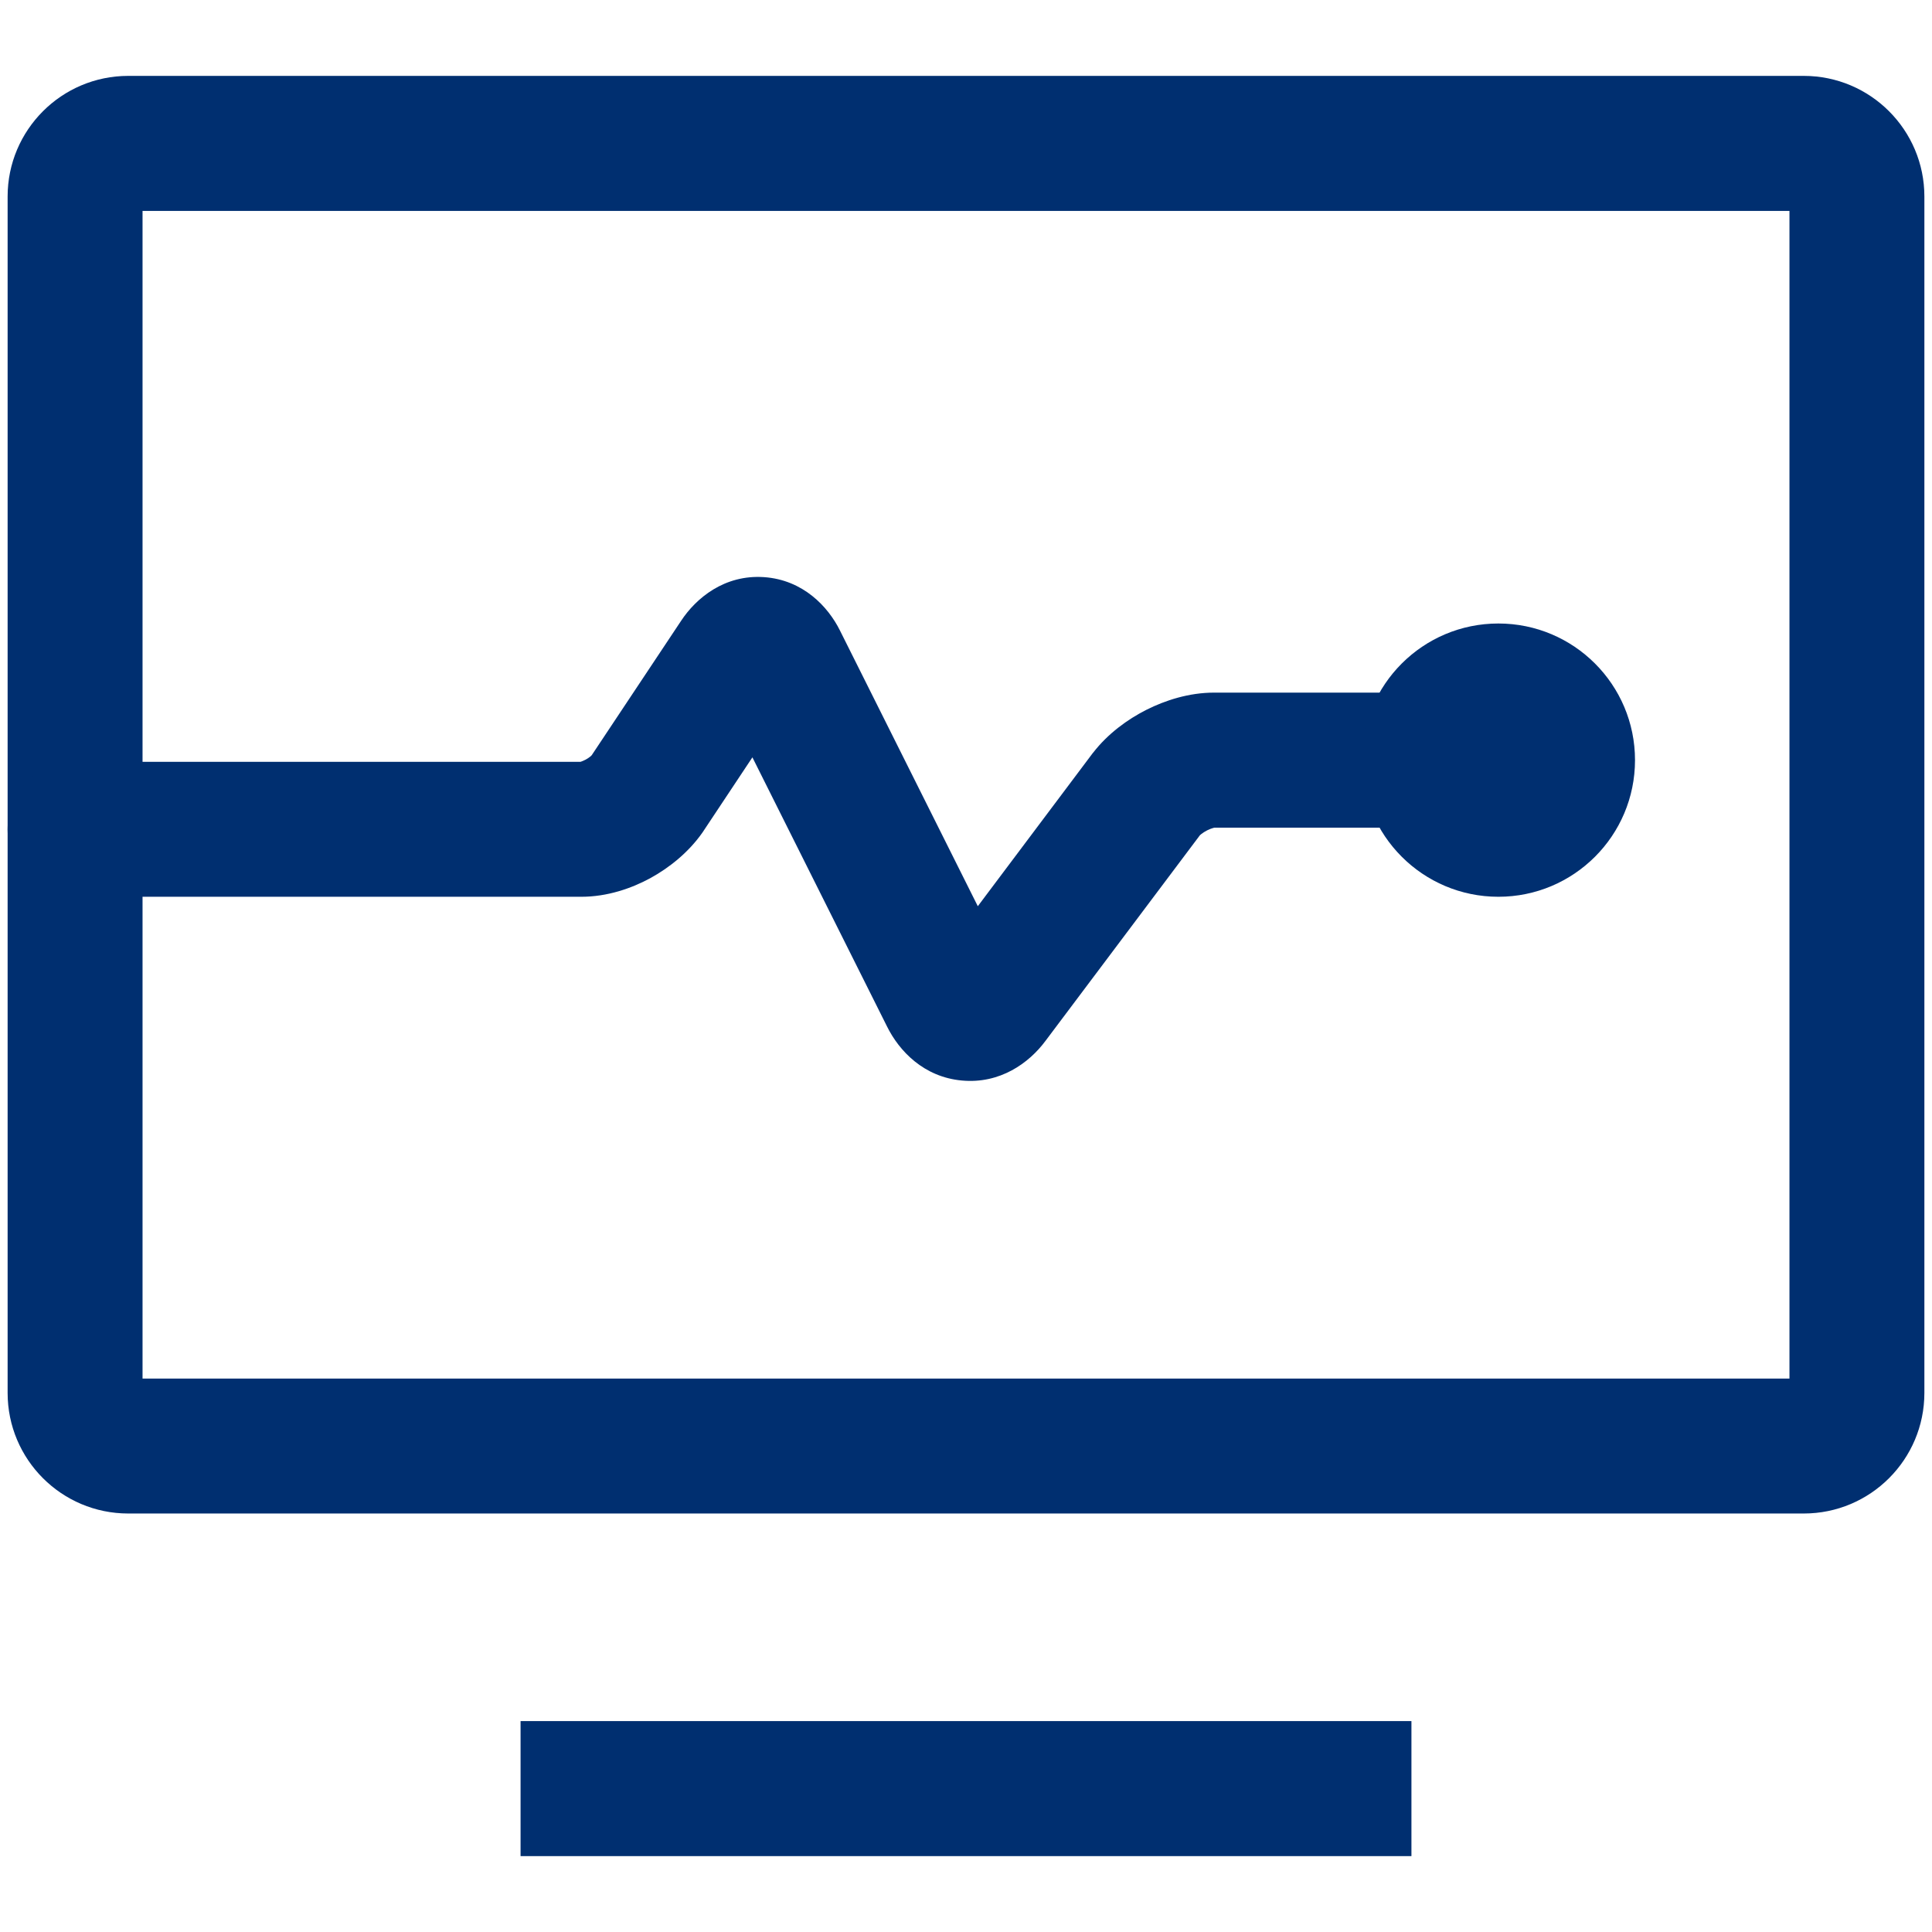 <svg width="18" height="18" viewBox="0 0 18 18" fill="none" xmlns="http://www.w3.org/2000/svg">
<g clip-path="url(#clip0_18439_8688)">
<path fill-rule="evenodd" clip-rule="evenodd" d="M1.328 1.965V12.844H16.672V1.965H1.328ZM0.071 1.831C0.071 1.211 0.574 0.707 1.195 0.707H16.805C17.426 0.707 17.929 1.211 17.929 1.831V12.977C17.929 13.598 17.426 14.101 16.805 14.101H1.195C0.574 14.101 0.071 13.598 0.071 12.977V1.831Z" fill="#002F70"/>
<path fill-rule="evenodd" clip-rule="evenodd" d="M13.15 17.293H4.85V16.035H13.15V17.293Z" fill="#002F70"/>
<path fill-rule="evenodd" clip-rule="evenodd" d="M7.01 7.056L6.549 7.75L6.545 7.756C6.415 7.942 6.235 8.085 6.058 8.182C5.883 8.277 5.658 8.355 5.416 8.355H0.7C0.352 8.355 0.071 8.074 0.071 7.727C0.071 7.379 0.352 7.098 0.7 7.098H5.407C5.408 7.097 5.41 7.097 5.411 7.097C5.422 7.093 5.438 7.087 5.457 7.077C5.475 7.067 5.491 7.056 5.503 7.046C5.508 7.041 5.512 7.038 5.513 7.036L6.345 5.785C6.485 5.572 6.75 5.352 7.118 5.377C7.482 5.402 7.715 5.652 7.825 5.873L9.11 8.443L10.182 7.015L10.185 7.012C10.322 6.835 10.505 6.702 10.681 6.613C10.856 6.525 11.077 6.453 11.311 6.453H13.473C13.82 6.453 14.101 6.735 14.101 7.082C14.101 7.429 13.82 7.711 13.473 7.711H11.316C11.314 7.711 11.31 7.712 11.303 7.714C11.289 7.718 11.269 7.725 11.247 7.736C11.226 7.747 11.207 7.759 11.193 7.77C11.185 7.776 11.181 7.781 11.179 7.782L9.741 9.697C9.587 9.905 9.316 10.1 8.962 10.067C8.608 10.035 8.377 9.793 8.263 9.561L7.01 7.056ZM5.404 7.098C5.404 7.098 5.404 7.098 5.404 7.098L5.404 7.098Z" fill="#002F70"/>
<path d="M13.96 8.355C14.663 8.355 15.233 7.785 15.233 7.082C15.233 6.379 14.663 5.809 13.96 5.809C13.257 5.809 12.687 6.379 12.687 7.082C12.687 7.785 13.257 8.355 13.96 8.355Z" fill="#002F70"/>
</g>
<defs>
<clipPath id="clip0_18439_8688">
<rect width="18" height="18" fill="white"/>
</clipPath>
</defs>
</svg>
